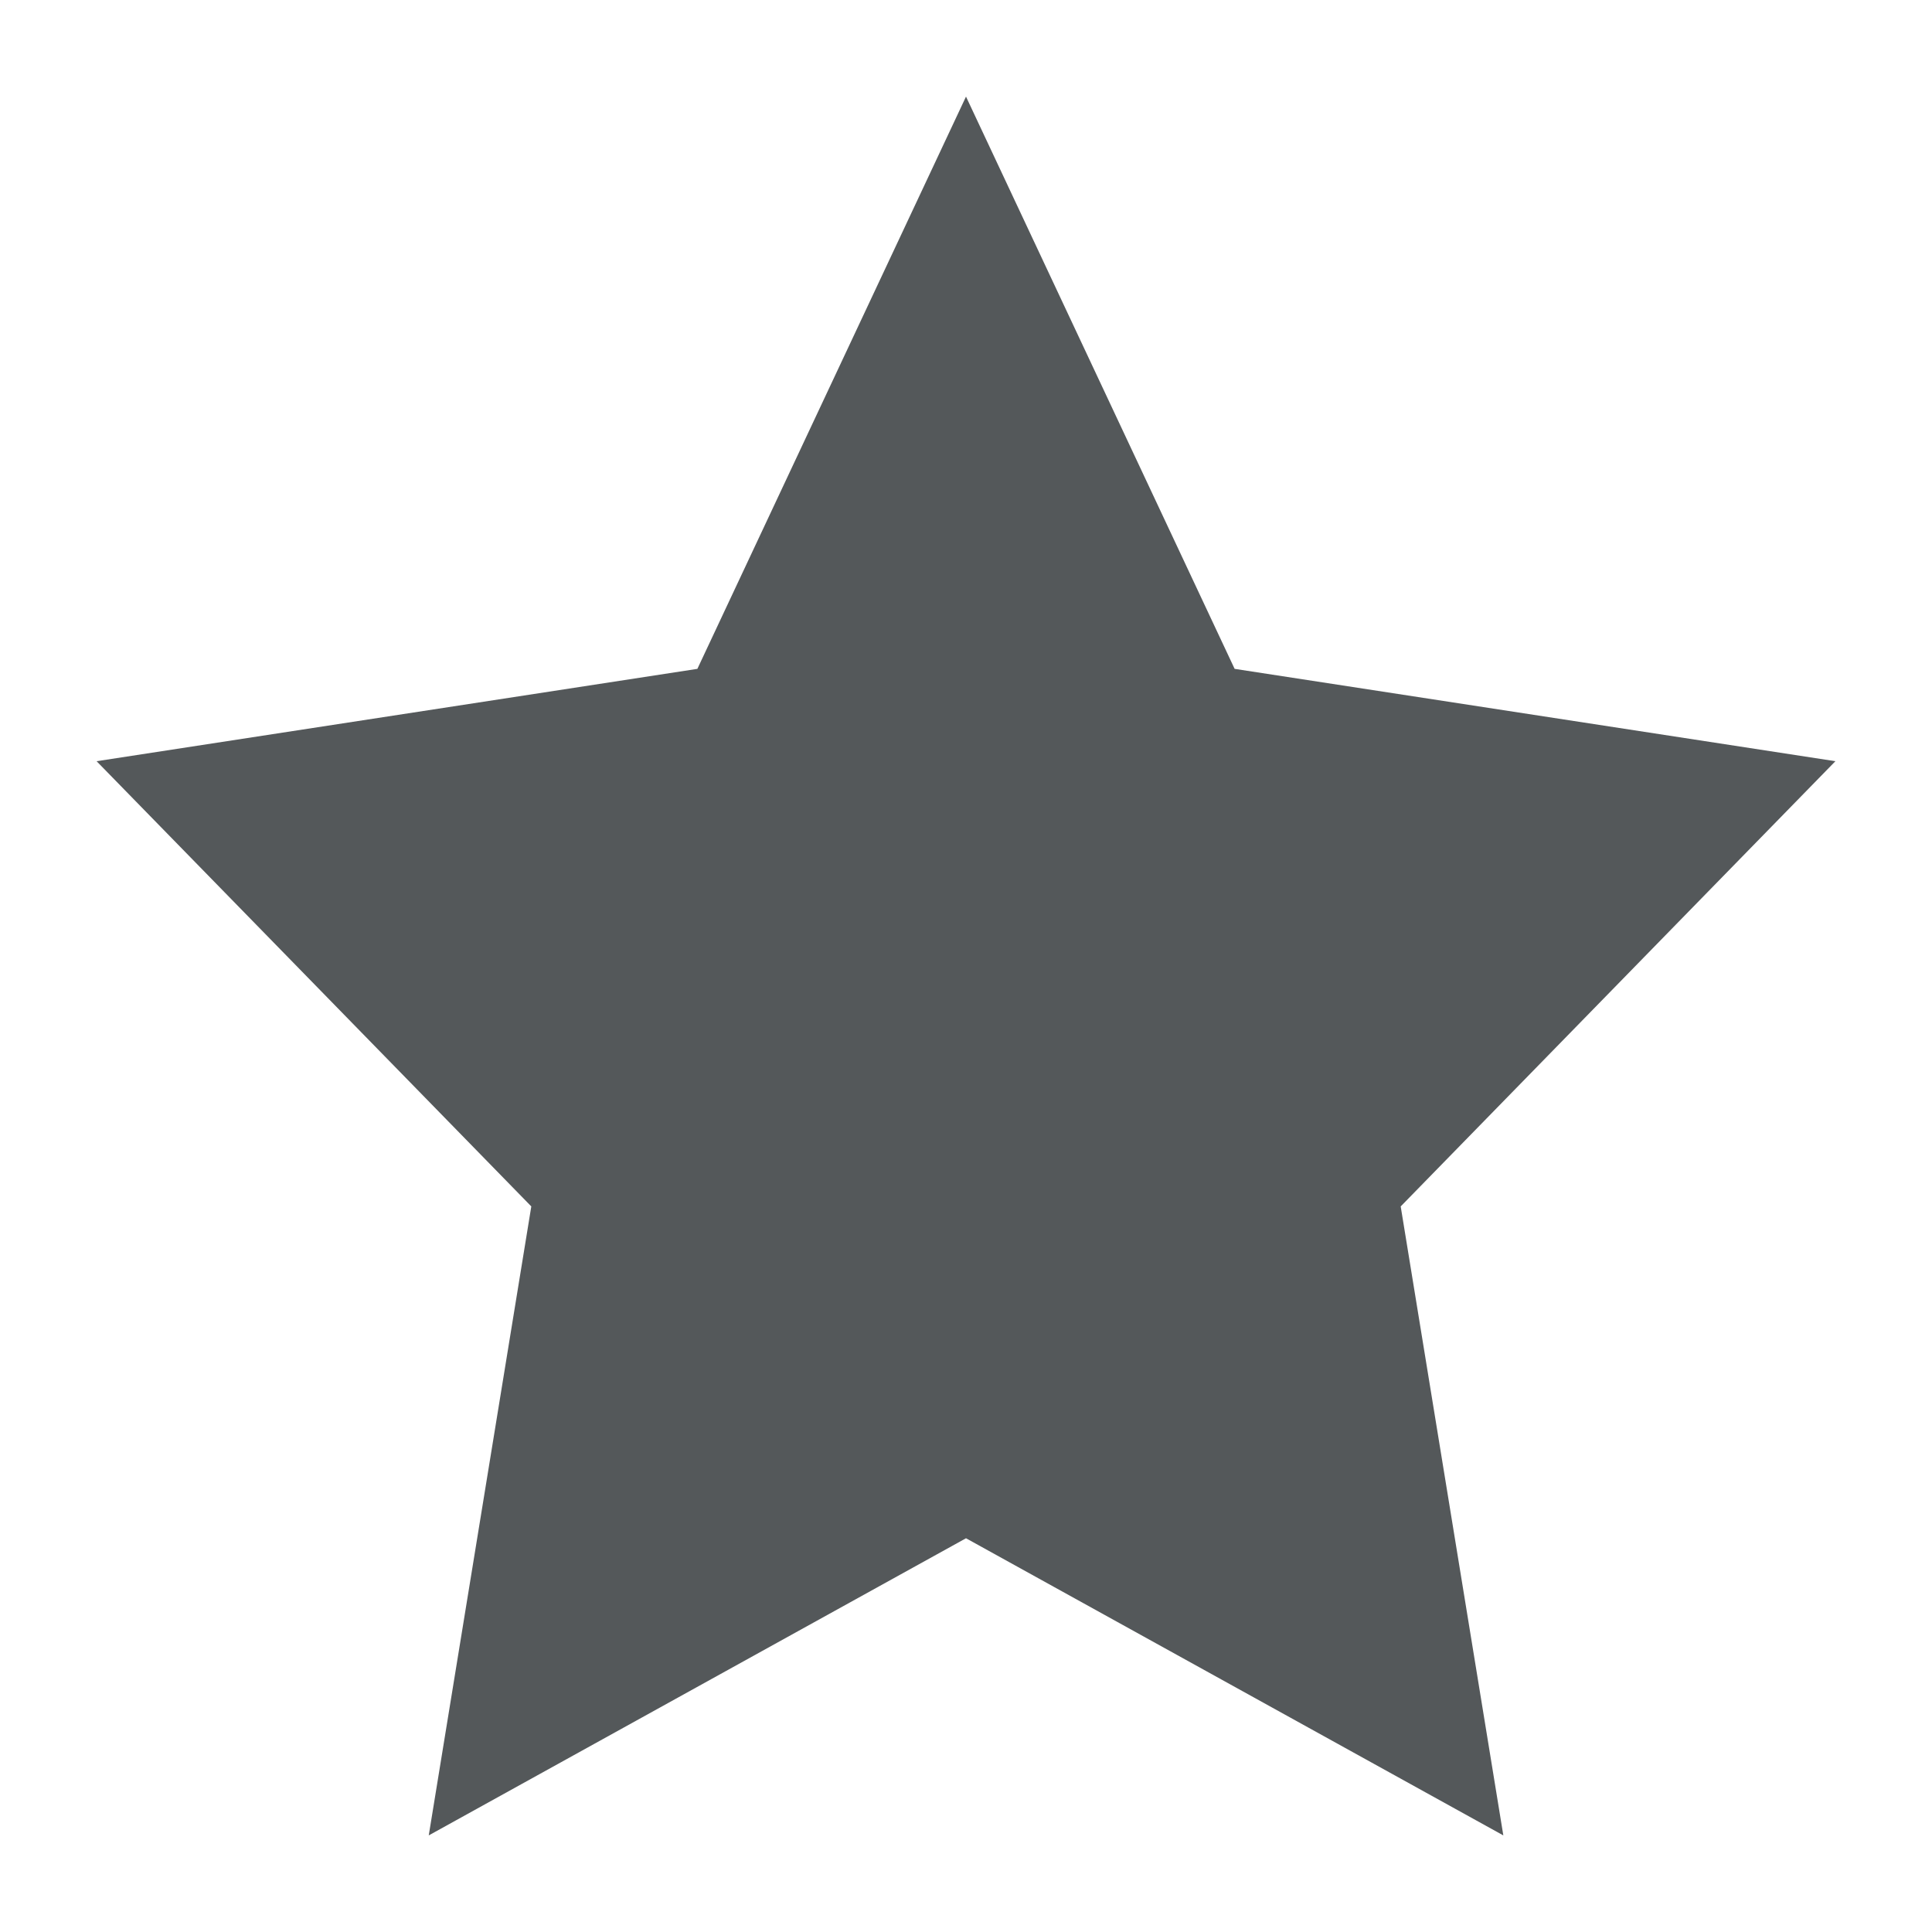 <svg width="25" height="25" viewBox="0 0 25 25" fill="none" xmlns="http://www.w3.org/2000/svg">
<path fill-rule="evenodd" clip-rule="evenodd" d="M12.5 1.25L15.976 8.655L23.75 9.85L18.125 15.611L19.453 23.75L12.5 19.905L5.548 23.75L6.875 15.611L1.25 9.85L9.024 8.655L12.5 1.25Z" fill="#54585A"/>
</svg>
